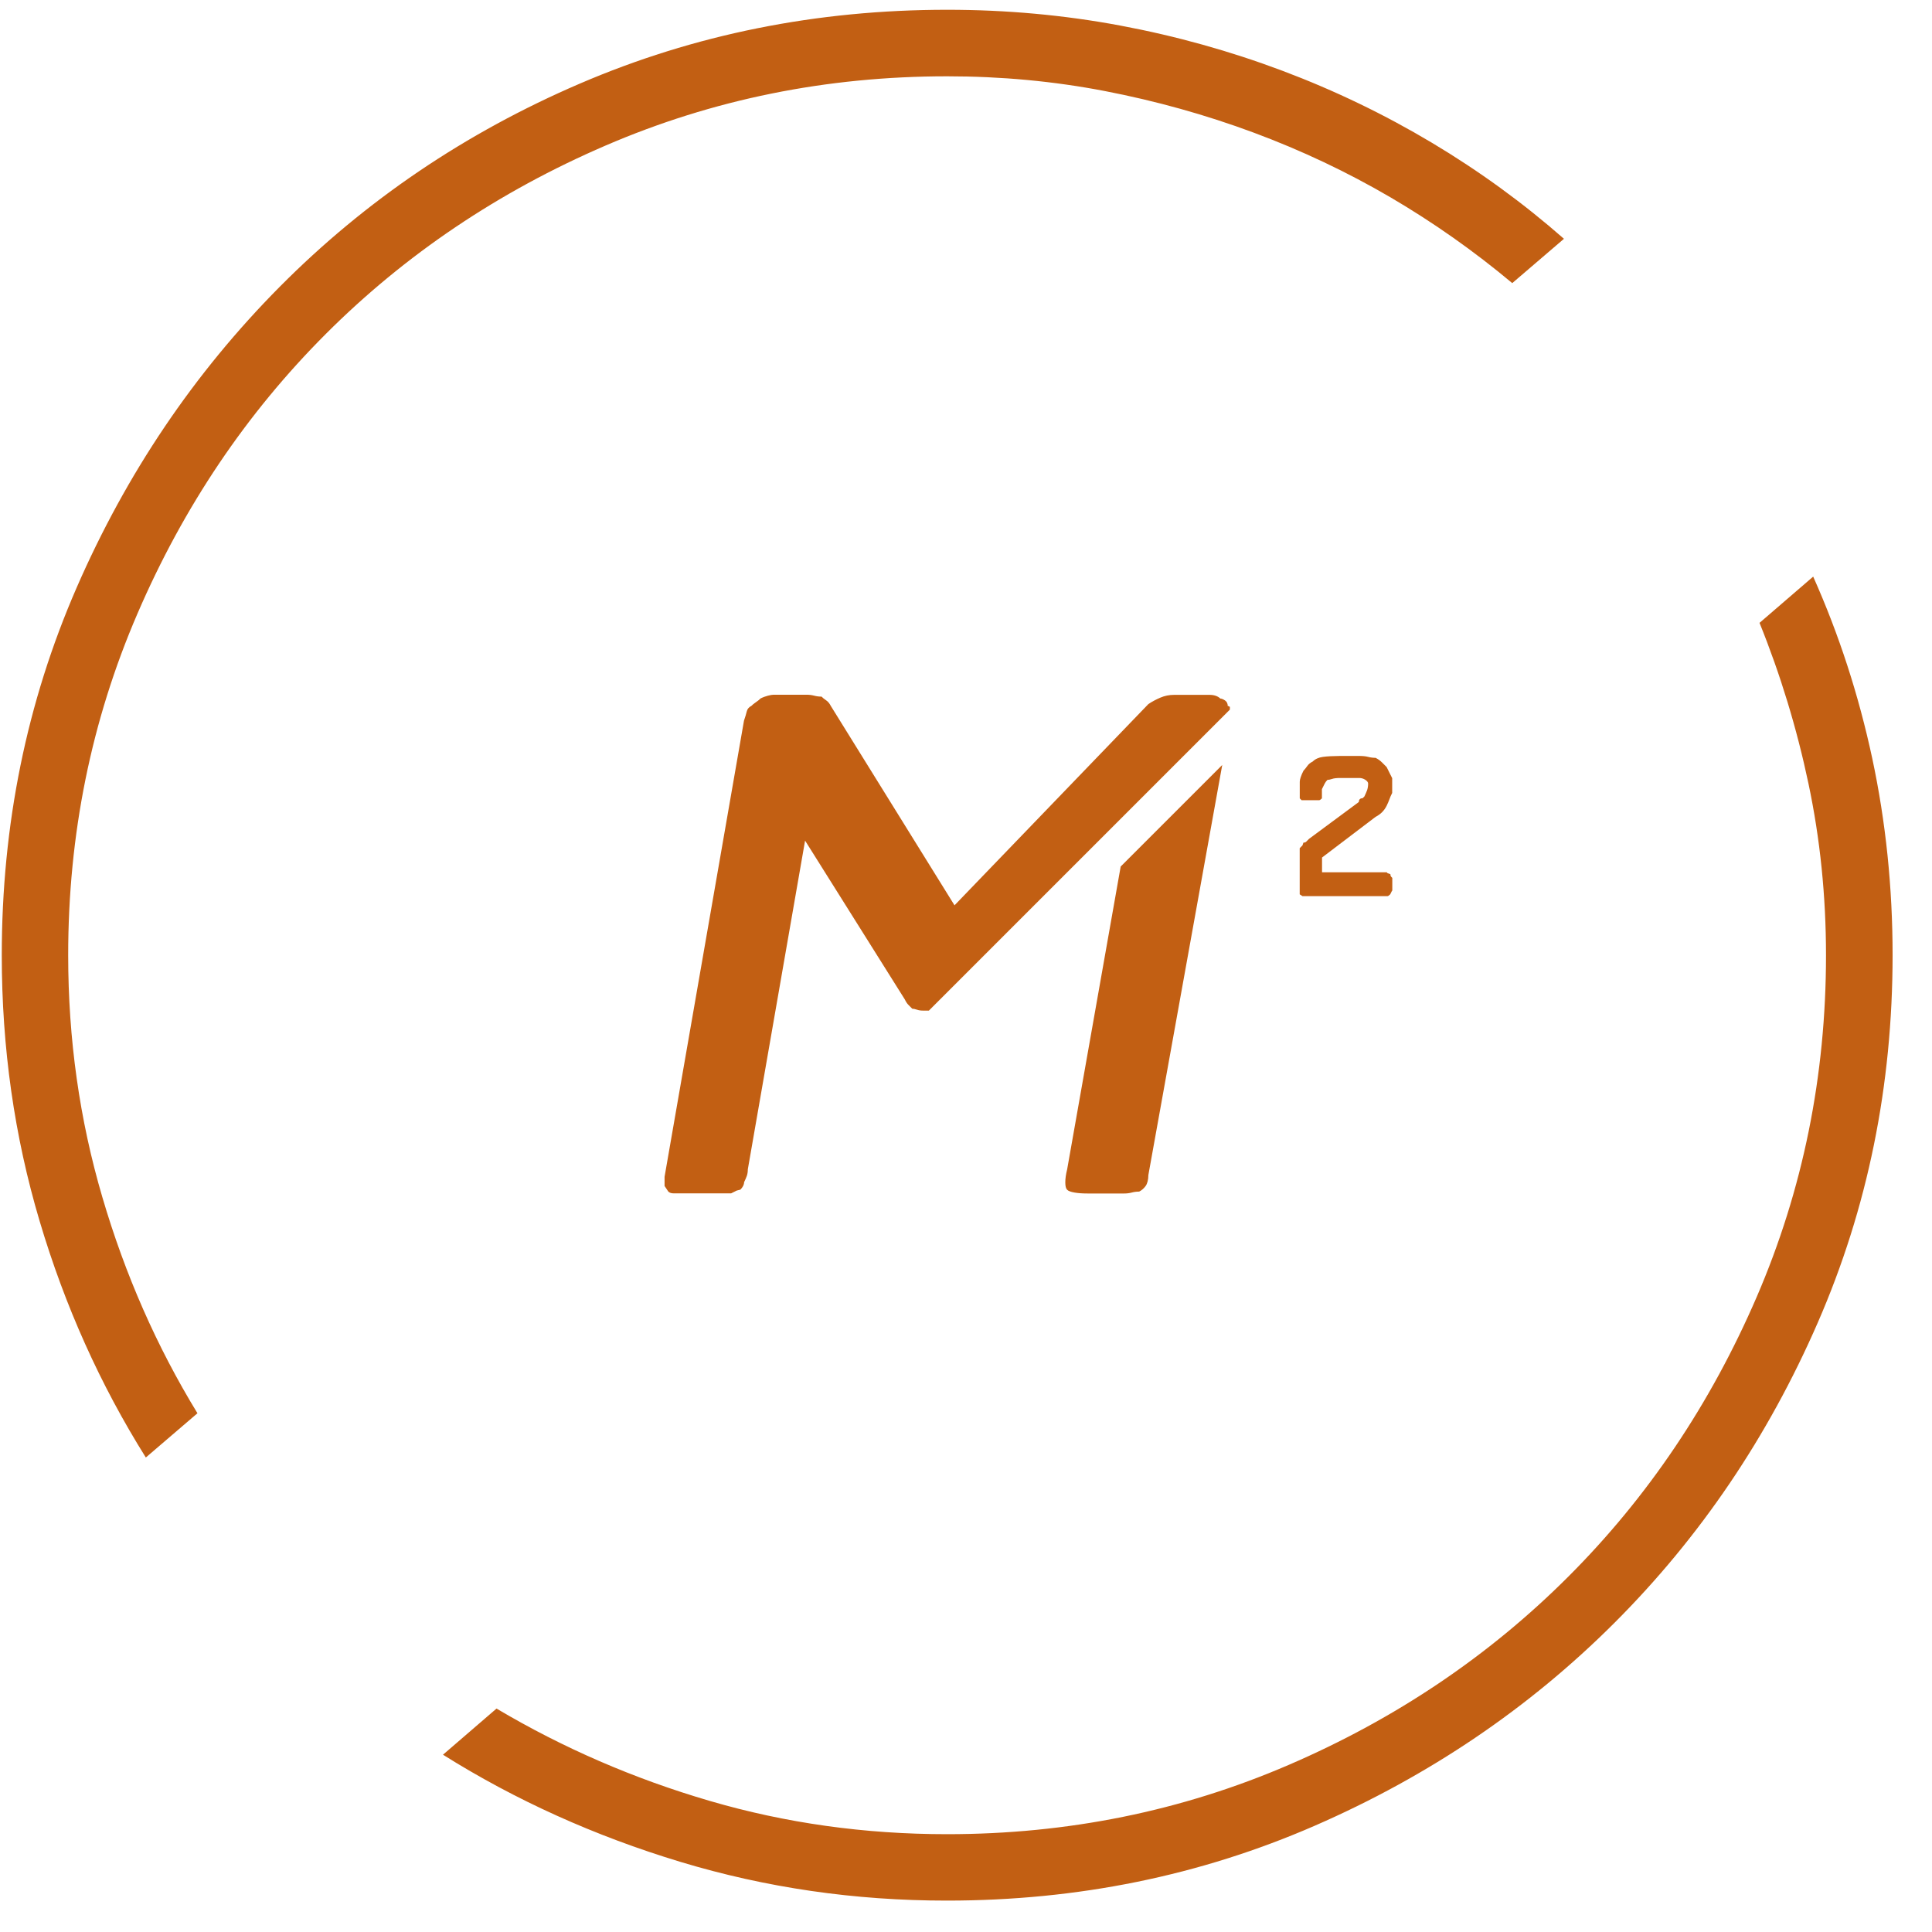 <svg viewBox="0 0 339 339" xmlns="http://www.w3.org/2000/svg">
    <path fill="#c25f13" d="M244.259 156.27L243.938 156.924C243.719 157.141 243.554 157.244 243.451 157.244H228.541C228.541 157.244 228.376 157.141 228.054 156.924V148.826L228.541 148.339C228.541 148.339 228.593 148.173 228.707 147.852C228.914 147.852 229.081 147.8 229.194 147.686L229.681 147.198L238.433 140.719C238.433 140.501 238.484 140.346 238.599 140.231C238.702 140.117 238.867 140.065 239.086 140.065L239.407 139.745C239.614 139.308 239.781 138.936 239.894 138.614C239.997 138.293 240.06 137.919 240.06 137.483C240.06 137.266 239.894 137.049 239.572 136.831C239.241 136.613 238.867 136.499 238.443 136.509H235.197C234.544 136.509 234.058 136.561 233.736 136.674C233.405 136.79 233.134 136.841 232.927 136.841C232.709 137.059 232.544 137.276 232.439 137.495L231.952 138.469V140.085C231.734 140.304 231.568 140.408 231.466 140.408H228.386C228.386 140.408 228.271 140.304 228.064 140.085V137.172C228.064 136.956 228.116 136.685 228.23 136.364C228.334 136.042 228.501 135.659 228.718 135.233C228.924 135.016 229.143 134.747 229.371 134.425C229.588 134.104 229.91 133.834 230.345 133.616C230.78 133.181 231.372 132.912 232.129 132.808C232.875 132.705 233.901 132.653 235.208 132.643H238.453C239.097 132.643 239.636 132.694 240.07 132.808C240.497 132.922 240.931 132.974 241.367 132.974C241.802 133.191 242.175 133.461 242.497 133.782L243.306 134.59C243.306 134.59 243.461 134.913 243.792 135.566C244.115 136.219 244.28 136.54 244.28 136.54V139.133C244.063 139.567 243.897 139.941 243.792 140.262C243.678 140.584 243.513 140.957 243.306 141.392C243.087 141.828 242.818 142.201 242.497 142.524C242.165 142.844 241.792 143.114 241.367 143.332L231.973 150.465V153.056H243.316L243.481 153.223C243.481 153.223 243.637 153.275 243.969 153.388C243.969 153.606 244.021 153.761 244.135 153.876L244.301 154.041V156.312L244.259 156.27ZM34.639 247.965C27.506 236.301 21.949 223.662 17.958 210.06C13.955 196.457 11.964 182.305 11.964 167.613C11.964 146.441 16.008 126.462 24.117 107.675C32.214 88.889 43.235 72.529 57.17 58.594C71.104 44.66 87.464 33.638 106.25 25.542C125.038 17.443 145.017 13.389 166.189 13.389C175.685 13.389 184.923 14.25 193.891 15.982C202.849 17.713 211.548 20.139 219.977 23.27C228.397 26.402 236.39 30.186 243.959 34.613C251.516 39.04 258.649 44.069 265.348 49.678L274.421 41.901C267.287 35.64 259.573 30.02 251.257 25.053C242.942 20.087 234.193 15.867 225.016 12.415C215.83 8.962 206.333 6.309 196.505 4.473C186.676 2.637 176.577 1.715 166.209 1.715C143.306 1.715 121.813 6.039 101.731 14.675C81.638 23.311 64.095 35.193 49.082 50.321C34.07 65.448 22.188 83.052 13.437 103.135C4.687 123.217 0.311 144.71 0.311 167.613C0.311 183.819 2.519 199.37 6.956 214.27C11.385 229.168 17.595 242.998 25.588 255.741L34.66 247.965H34.639ZM308.738 109.294C312.408 118.366 315.27 127.769 317.322 137.483C319.375 147.198 320.401 157.244 320.401 167.613C320.401 188.785 316.348 208.763 308.25 227.551C300.143 246.337 289.132 262.698 275.197 276.633C261.263 290.567 244.903 301.588 226.114 309.685C207.328 317.783 187.35 321.837 166.178 321.837C151.705 321.837 137.822 319.888 124.539 315.999C111.248 312.112 98.776 306.709 87.122 299.794L77.728 307.892C90.471 315.886 104.354 322.148 119.367 326.689C134.379 331.23 149.983 333.501 166.189 333.49C189.08 333.49 210.574 329.116 230.667 320.364C250.75 311.614 268.303 299.732 283.315 284.719C298.328 269.707 310.21 252.154 318.96 232.071C327.712 211.989 332.086 190.495 332.086 167.593C332.086 155.711 330.893 144.212 328.52 133.088C326.136 121.963 322.683 111.326 318.152 101.175L308.758 109.273L308.738 109.294ZM196.639 152.061L187.246 205.197C187.028 206.057 186.924 206.814 186.924 207.468C186.924 208.121 187.028 208.546 187.246 208.763C187.453 208.981 187.889 209.137 188.541 209.251C189.184 209.365 189.941 209.416 190.813 209.416H197.293C197.727 209.416 198.153 209.365 198.589 209.251C199.013 209.137 199.449 209.084 199.884 209.084C200.32 208.867 200.693 208.546 201.014 208.11C201.325 207.674 201.492 207.023 201.502 206.161L214.461 134.229L196.639 152.05V152.061ZM215.426 123.87C215.426 123.435 215.26 123.113 214.939 122.896C214.607 122.679 214.338 122.574 214.13 122.574C213.911 122.357 213.643 122.201 213.321 122.088C212.989 121.974 212.616 121.922 212.191 121.922H206.033C205.162 121.922 204.353 122.088 203.606 122.409C202.849 122.731 202.145 123.113 201.502 123.539L167.485 158.852L145.774 123.86C145.556 123.426 145.286 123.103 144.965 122.886C144.634 122.669 144.364 122.45 144.157 122.233C143.721 122.233 143.286 122.181 142.86 122.067C142.424 121.953 142 121.902 141.564 121.902H135.727C135.51 121.902 135.188 121.953 134.753 122.067C134.318 122.181 133.881 122.337 133.457 122.553C133.238 122.772 132.969 122.989 132.648 123.207C132.316 123.426 132.046 123.642 131.839 123.86C131.404 124.079 131.134 124.399 131.03 124.835C130.927 125.27 130.761 125.809 130.544 126.452L116.609 206.482V208.1C116.609 208.1 116.826 208.422 117.262 209.074C117.47 209.293 117.802 209.396 118.236 209.396H128.282L129.258 208.909C129.258 208.909 129.475 208.857 129.912 208.743C130.119 208.525 130.284 208.307 130.398 208.09C130.502 207.872 130.565 207.654 130.565 207.437C130.771 207.001 130.937 206.628 131.051 206.307C131.155 205.985 131.218 205.612 131.218 205.176L141.264 147.5L158.765 175.368C158.972 175.804 159.19 176.125 159.418 176.342L160.071 176.996C160.279 176.996 160.548 177.047 160.88 177.162C161.201 177.277 161.574 177.328 162.01 177.328H162.984L215.8 124.514V124.027C215.8 124.027 215.685 123.973 215.477 123.86L215.426 123.87Z" />
</svg>
